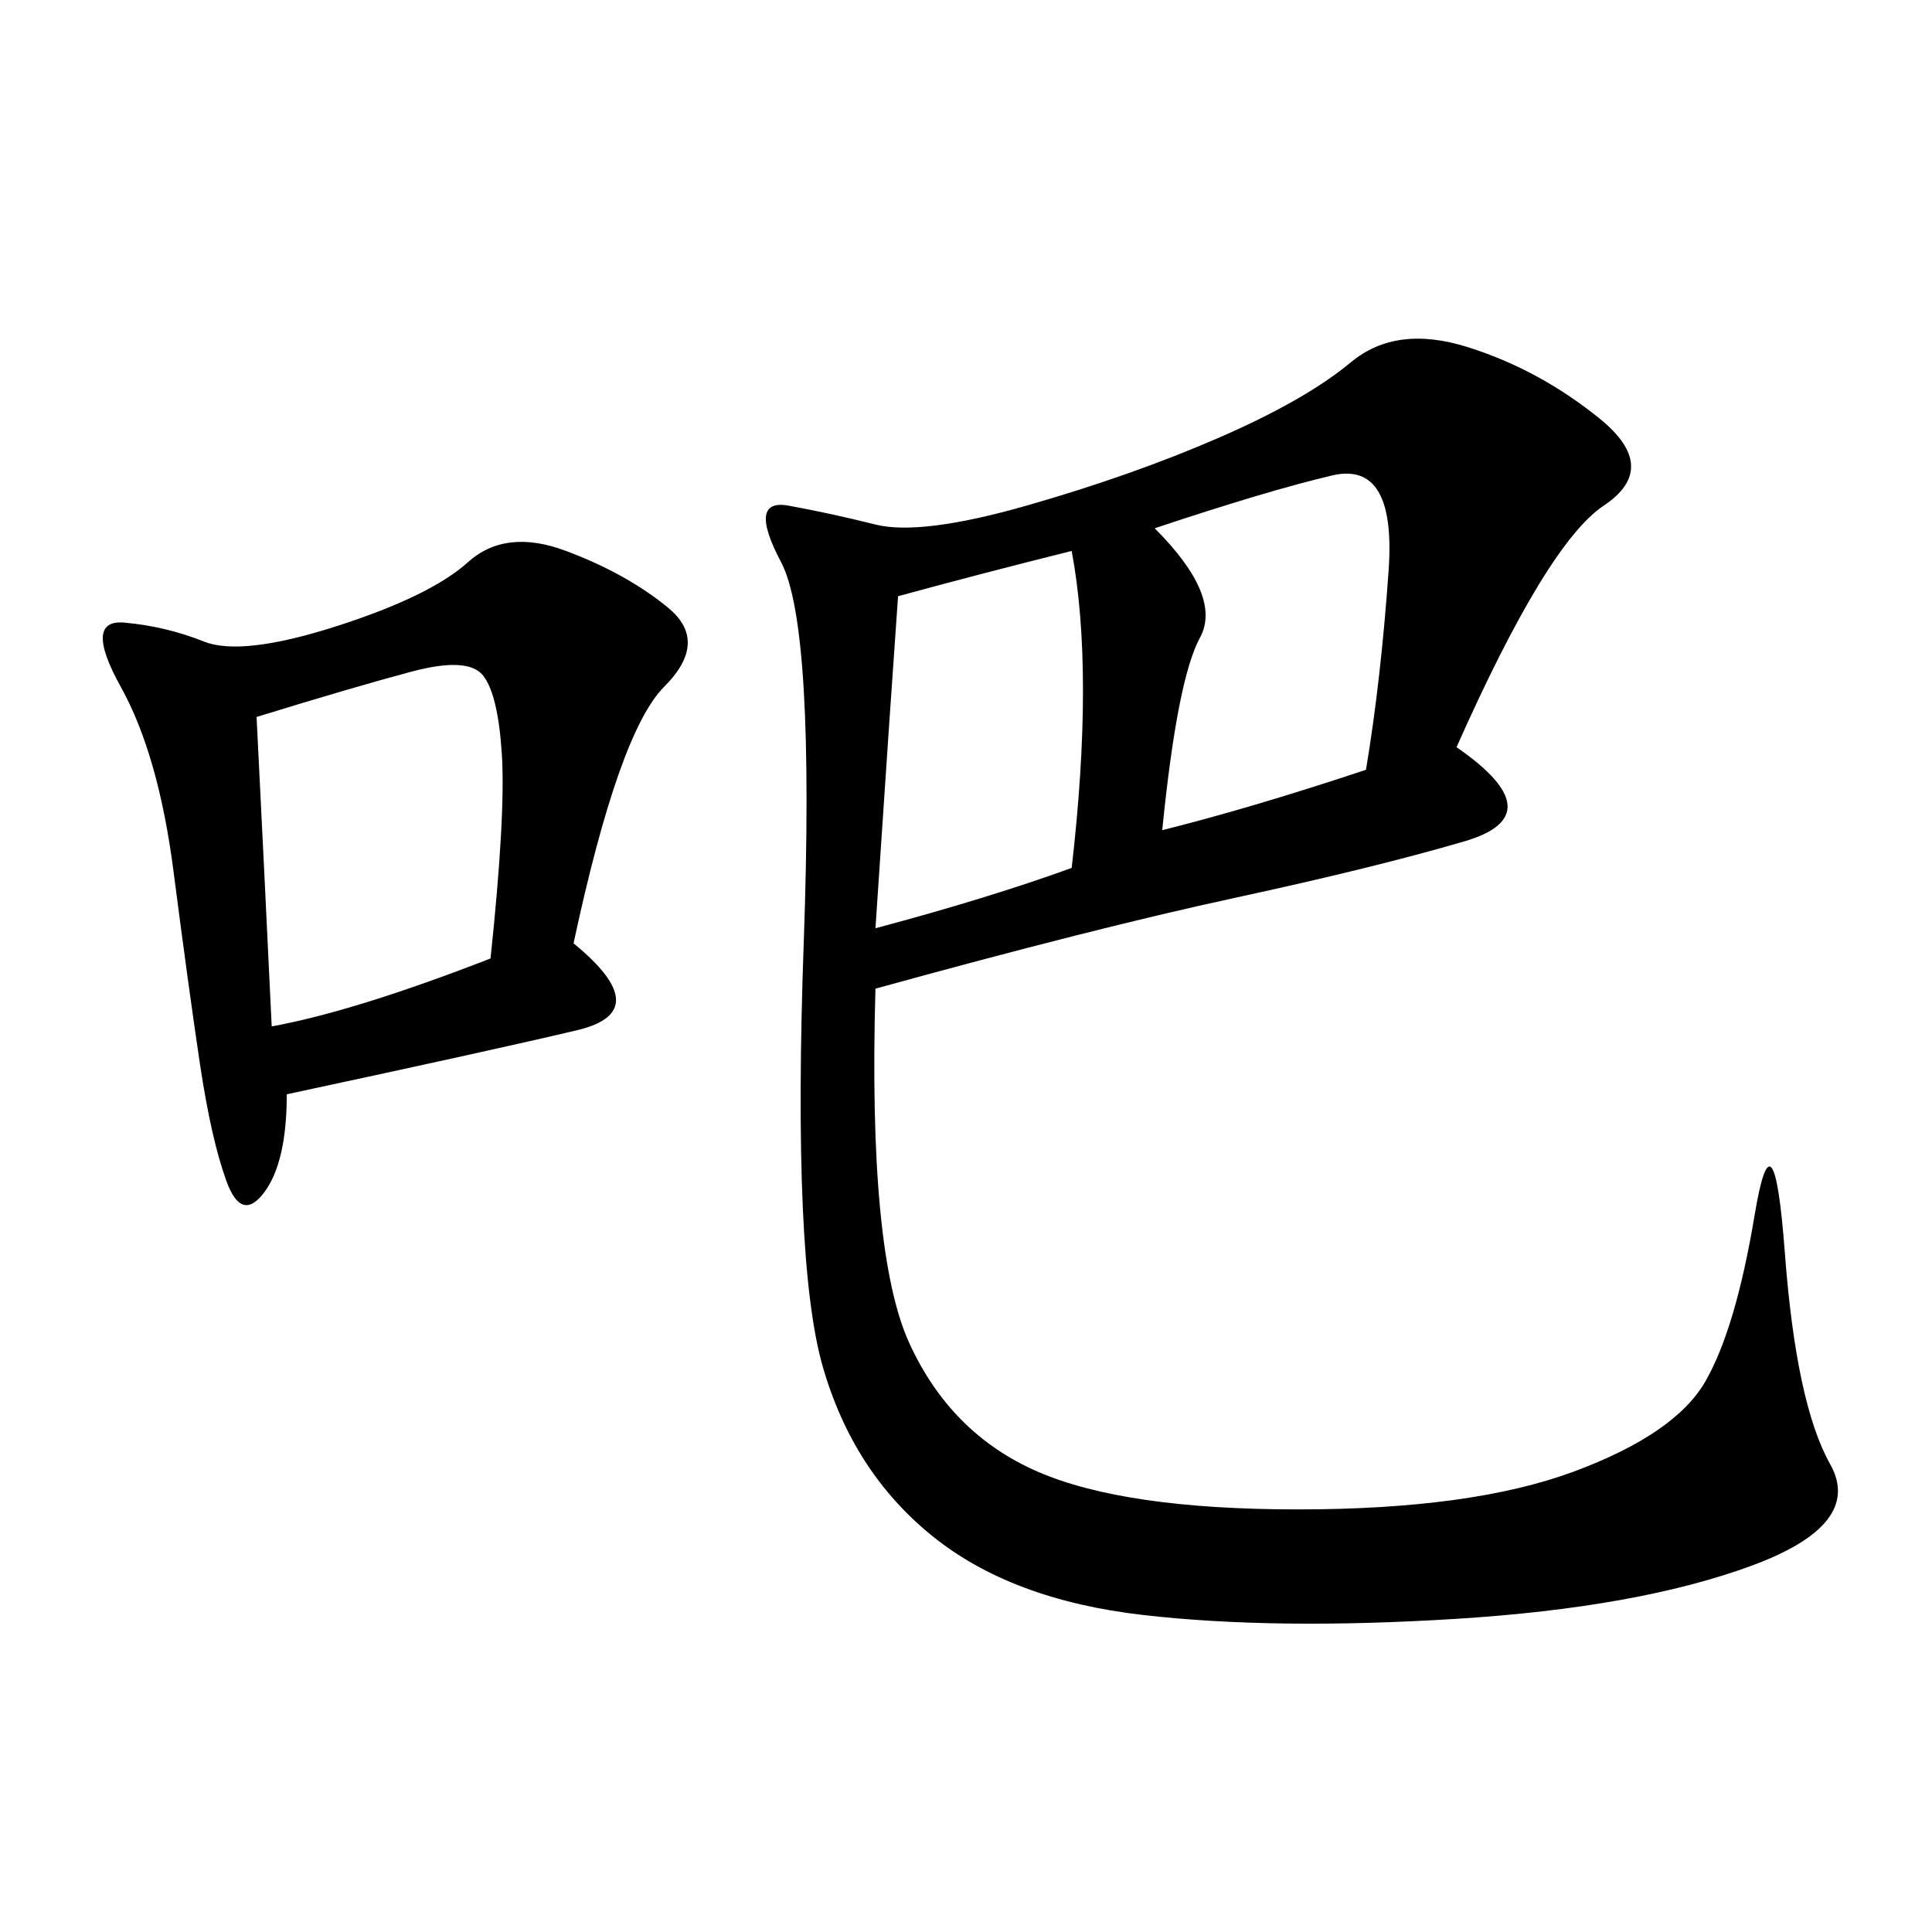 <svg xmlns="http://www.w3.org/2000/svg" xmlns:xlink="http://www.w3.org/1999/xlink" width="300" height="300"><path d="M135.94 153.52Q134.77 194.53 141.21 208.59Q147.66 222.66 161.13 228.52Q174.61 234.38 201.56 234.38L201.56 234.38Q228.52 234.38 244.34 228.52Q260.16 222.66 264.84 214.45Q269.53 206.25 272.46 188.67Q275.39 171.09 277.15 194.53Q278.91 217.97 284.18 227.34Q289.45 236.72 271.88 243.16Q254.30 249.61 226.17 251.37Q198.05 253.13 177.54 250.78Q157.03 248.44 144.73 238.48Q132.42 228.52 127.73 212.11Q123.05 195.70 124.80 146.48Q126.56 97.27 121.29 87.30Q116.02 77.34 122.46 78.52Q128.91 79.69 135.94 81.45Q142.97 83.20 159.38 78.52Q175.78 73.83 189.26 67.97Q202.73 62.11 209.77 56.25Q216.80 50.39 227.93 53.91Q239.06 57.42 248.44 65.04Q257.81 72.66 249.02 78.52Q240.23 84.38 226.17 116.02L226.17 116.02Q241.41 126.56 227.34 130.66Q213.28 134.77 191.60 139.45Q169.92 144.14 135.94 153.52L135.94 153.52ZM89.06 146.48Q101.95 157.03 89.65 159.96Q77.34 162.89 44.53 169.92L44.53 169.92Q44.53 180.47 41.02 185.16Q37.50 189.84 35.16 183.40Q32.81 176.95 31.05 165.23Q29.30 153.52 26.95 135.35Q24.61 117.19 18.75 106.64Q12.89 96.09 19.34 96.68Q25.78 97.27 31.64 99.61Q37.50 101.95 52.15 97.27Q66.80 92.58 72.66 87.30Q78.52 82.03 87.89 85.55Q97.27 89.06 103.71 94.34Q110.16 99.61 103.13 106.64Q96.09 113.67 89.06 146.48L89.06 146.48ZM42.19 159.38Q55.08 157.03 76.17 148.83L76.17 148.83Q78.52 126.56 77.93 117.19Q77.34 107.81 75 104.88Q72.66 101.95 63.87 104.30Q55.08 106.64 39.84 111.33L39.84 111.33Q41.02 134.77 42.19 159.38L42.19 159.38ZM166.41 85.55Q152.34 89.06 139.45 92.58L139.45 92.58Q138.28 108.98 135.94 144.14L135.94 144.14Q153.52 139.45 166.41 134.77L166.41 134.77Q169.92 104.30 166.41 85.55L166.41 85.55ZM180.47 128.91Q194.53 125.39 212.11 119.53L212.11 119.53Q214.45 105.47 215.63 88.48Q216.80 71.48 206.84 73.83Q196.88 76.17 179.30 82.03L179.30 82.03Q189.84 92.58 186.33 99.02Q182.81 105.47 180.47 128.91L180.47 128.91Z"/></svg>